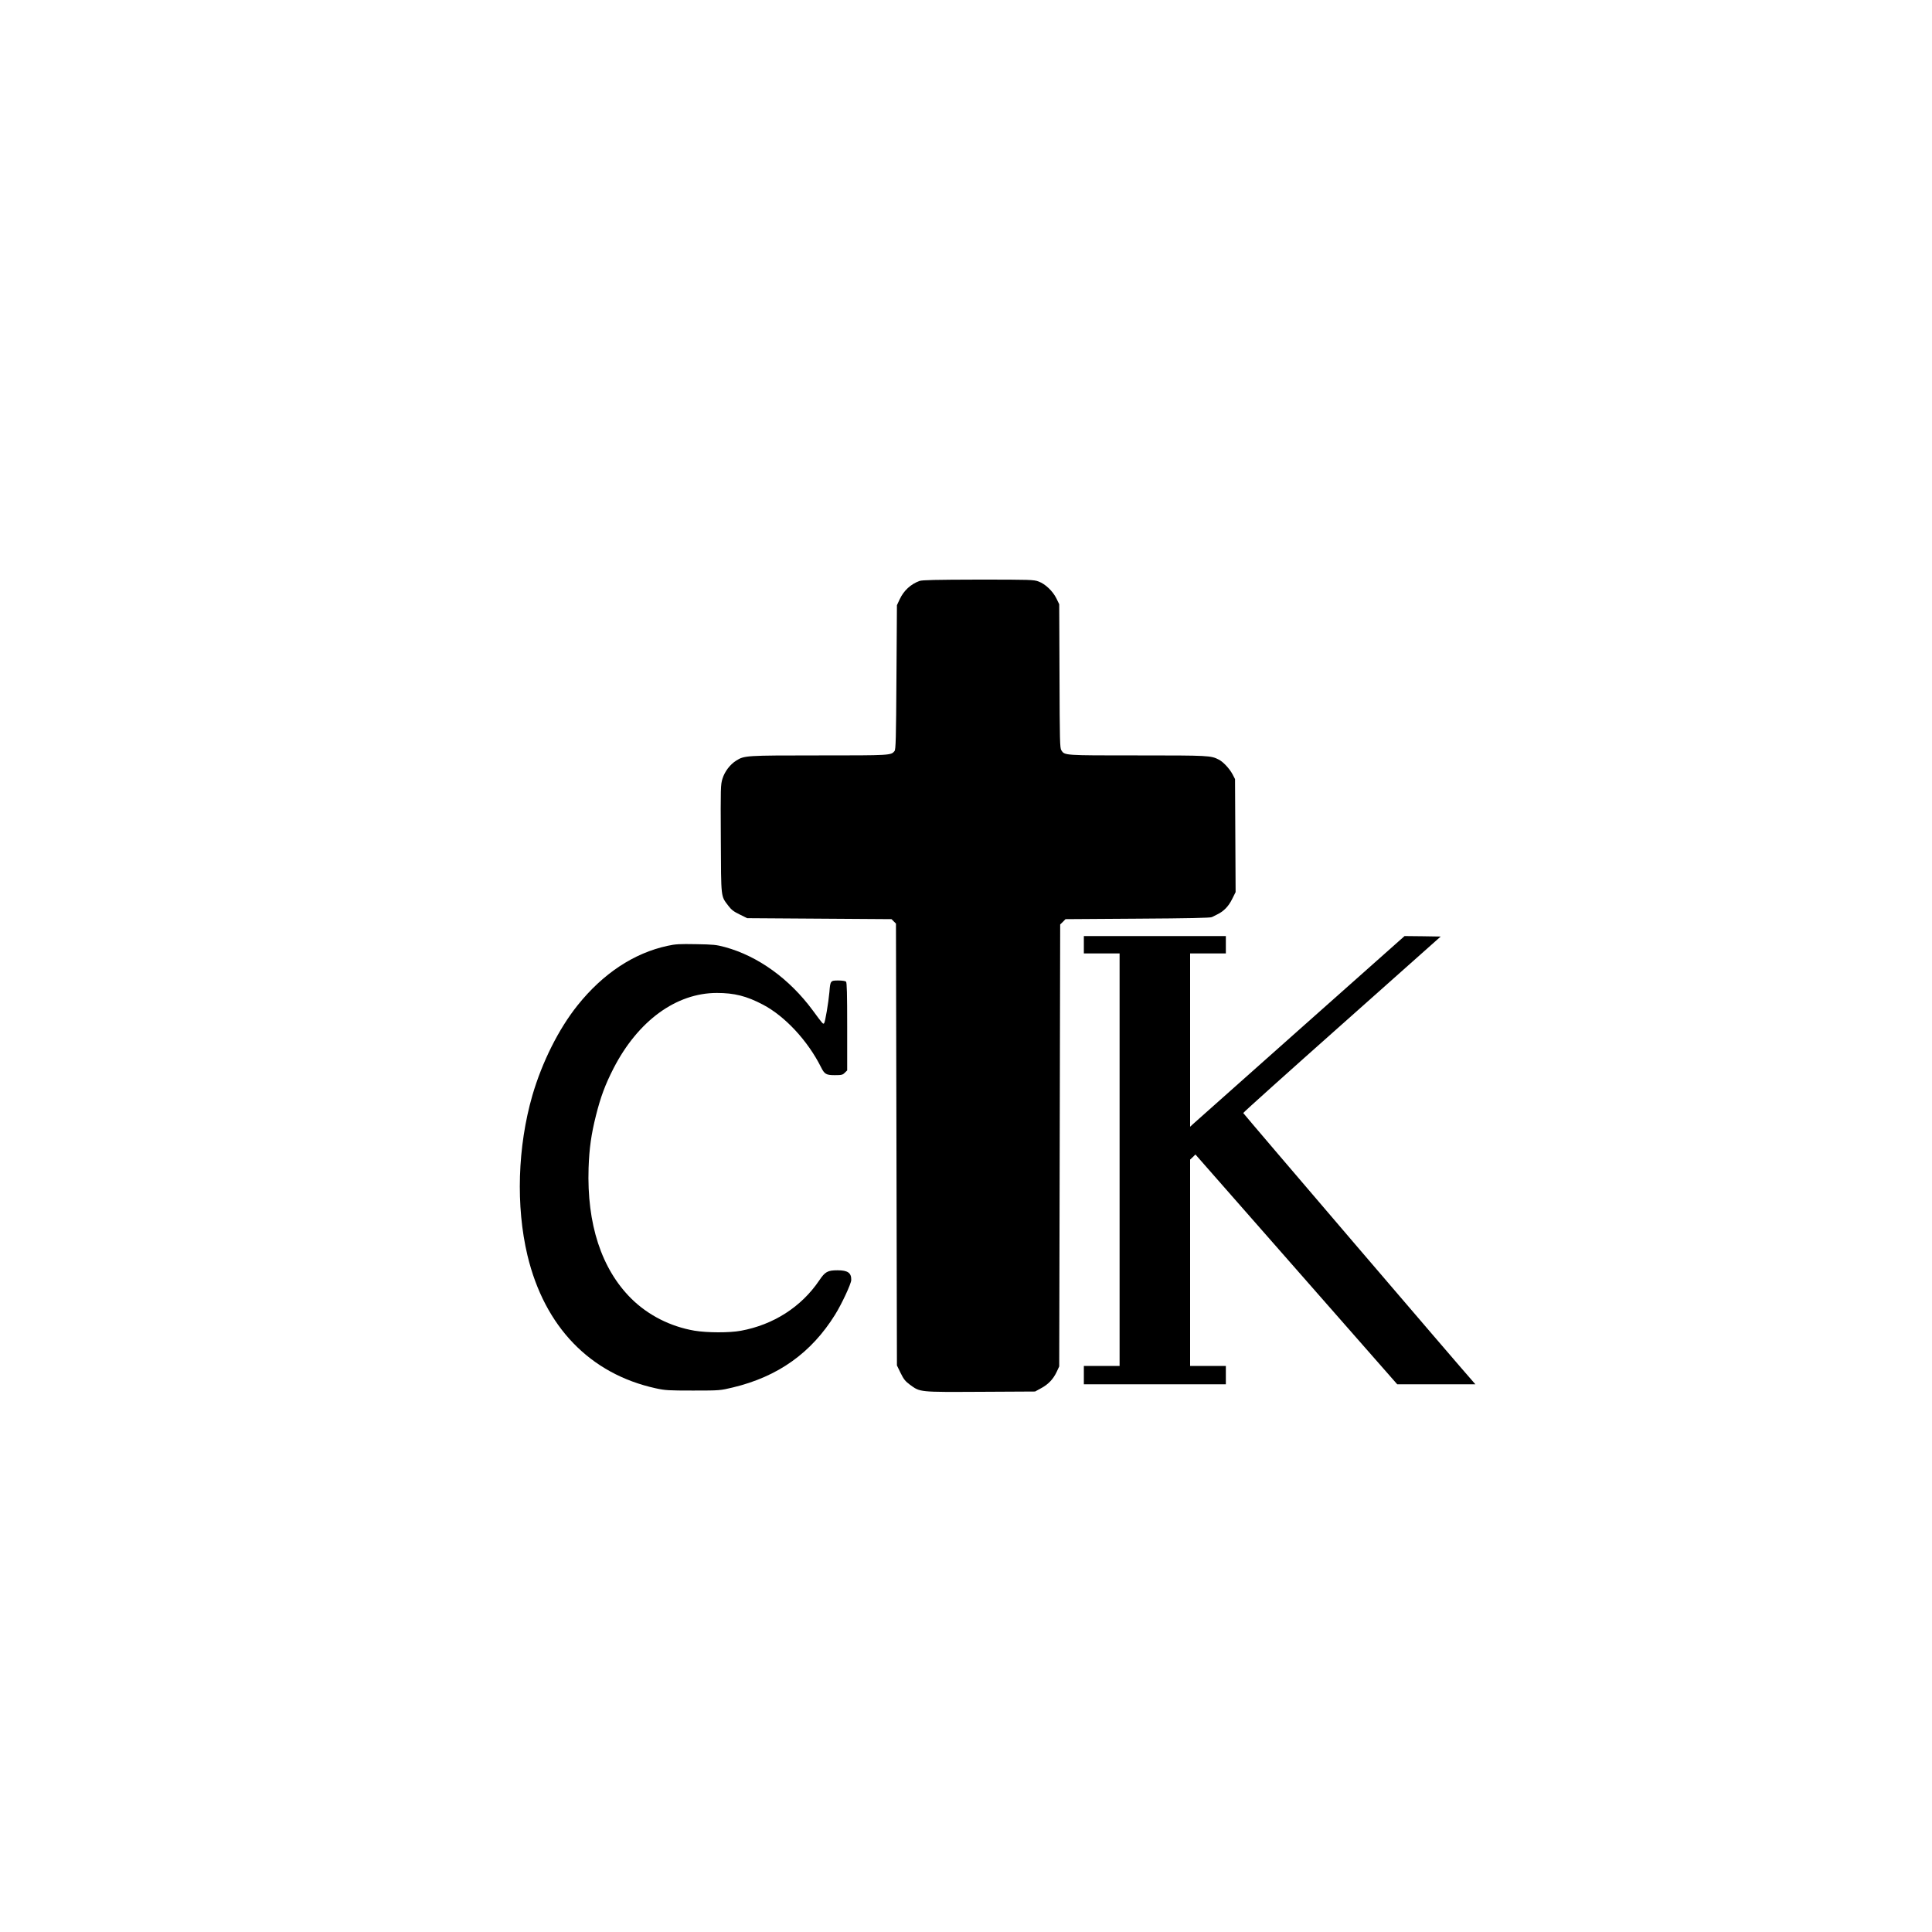 <?xml version="1.0" standalone="no"?>
<!DOCTYPE svg PUBLIC "-//W3C//DTD SVG 20010904//EN"
 "http://www.w3.org/TR/2001/REC-SVG-20010904/DTD/svg10.dtd">
<svg version="1.0" xmlns="http://www.w3.org/2000/svg"
 width="2000pt" height="2000pt" viewBox="0 0 2000 2000"
 preserveAspectRatio="xMidYMid meet">
<g transform="translate(0,2000) scale(0.1,-0.1)"
fill="#000000" stroke="none">
<path d="M9519 13986 c-90 -32 -164 -100 -206 -191 l-28 -60 -5 -746 c-4 -643
-7 -748 -20 -764 -37 -45 -41 -45 -783 -45 -760 0 -771 -1 -856 -54 -64 -40
-119 -113 -142 -187 -19 -63 -20 -87 -17 -625 3 -626 -1 -585 78 -691 32 -42
56 -60 118 -90 l77 -38 747 -5 747 -5 23 -23 23 -23 5 -2287 5 -2287 38 -78
c32 -65 48 -85 96 -121 108 -79 93 -77 732 -74 l564 3 62 34 c75 40 126 94
162 170 l26 56 5 2287 5 2288 28 27 27 28 748 5 c517 3 753 8 767 16 11 6 37
19 58 29 66 32 115 83 152 158 l36 72 -3 585 -3 585 -26 50 c-32 59 -95 127
-141 151 -83 43 -101 44 -841 44 -764 0 -755 -1 -790 53 -15 23 -17 94 -19
769 l-3 743 -29 60 c-38 76 -114 149 -184 175 -51 19 -77 20 -625 20 -441 -1
-580 -4 -608 -14z"/>
<path d="M11220 10220 l0 -90 185 0 185 0 0 -2135 0 -2135 -185 0 -185 0 0
-95 0 -95 735 0 735 0 0 95 0 95 -185 0 -185 0 0 1068 0 1068 28 26 27 27
1045 -1190 1044 -1189 405 0 404 0 -20 23 c-112 124 -2383 2779 -2383 2785 0
6 460 419 1022 918 l1022 909 -187 3 -187 2 -1082 -961 c-596 -529 -1095 -973
-1110 -987 l-28 -26 0 897 0 897 185 0 185 0 0 90 0 90 -735 0 -735 0 0 -90z"/>
<path d="M6911 10209 c-349 -75 -669 -287 -932 -616 -196 -245 -367 -587 -468
-933 -153 -530 -172 -1147 -51 -1655 177 -740 648 -1228 1330 -1377 96 -21
130 -23 385 -23 279 0 280 1 411 32 468 112 813 358 1059 754 68 109 166 319
167 358 2 74 -35 101 -142 101 -103 0 -129 -15 -190 -106 -185 -273 -473 -458
-811 -520 -119 -22 -349 -21 -481 1 -249 43 -479 160 -653 332 -309 307 -461
772 -442 1353 7 201 27 347 77 545 48 190 94 315 181 485 253 492 648 781
1070 781 181 0 308 -32 477 -121 227 -119 463 -372 601 -647 36 -73 54 -83
143 -83 70 0 82 3 103 25 l25 24 0 454 c0 339 -3 456 -12 465 -7 7 -40 12 -80
12 -81 0 -83 -2 -92 -120 -10 -110 -44 -312 -55 -323 -11 -11 -13 -8 -117 133
-242 328 -568 563 -910 656 -89 24 -119 27 -299 30 -171 3 -213 1 -294 -17z"/>
</g>
</svg>
